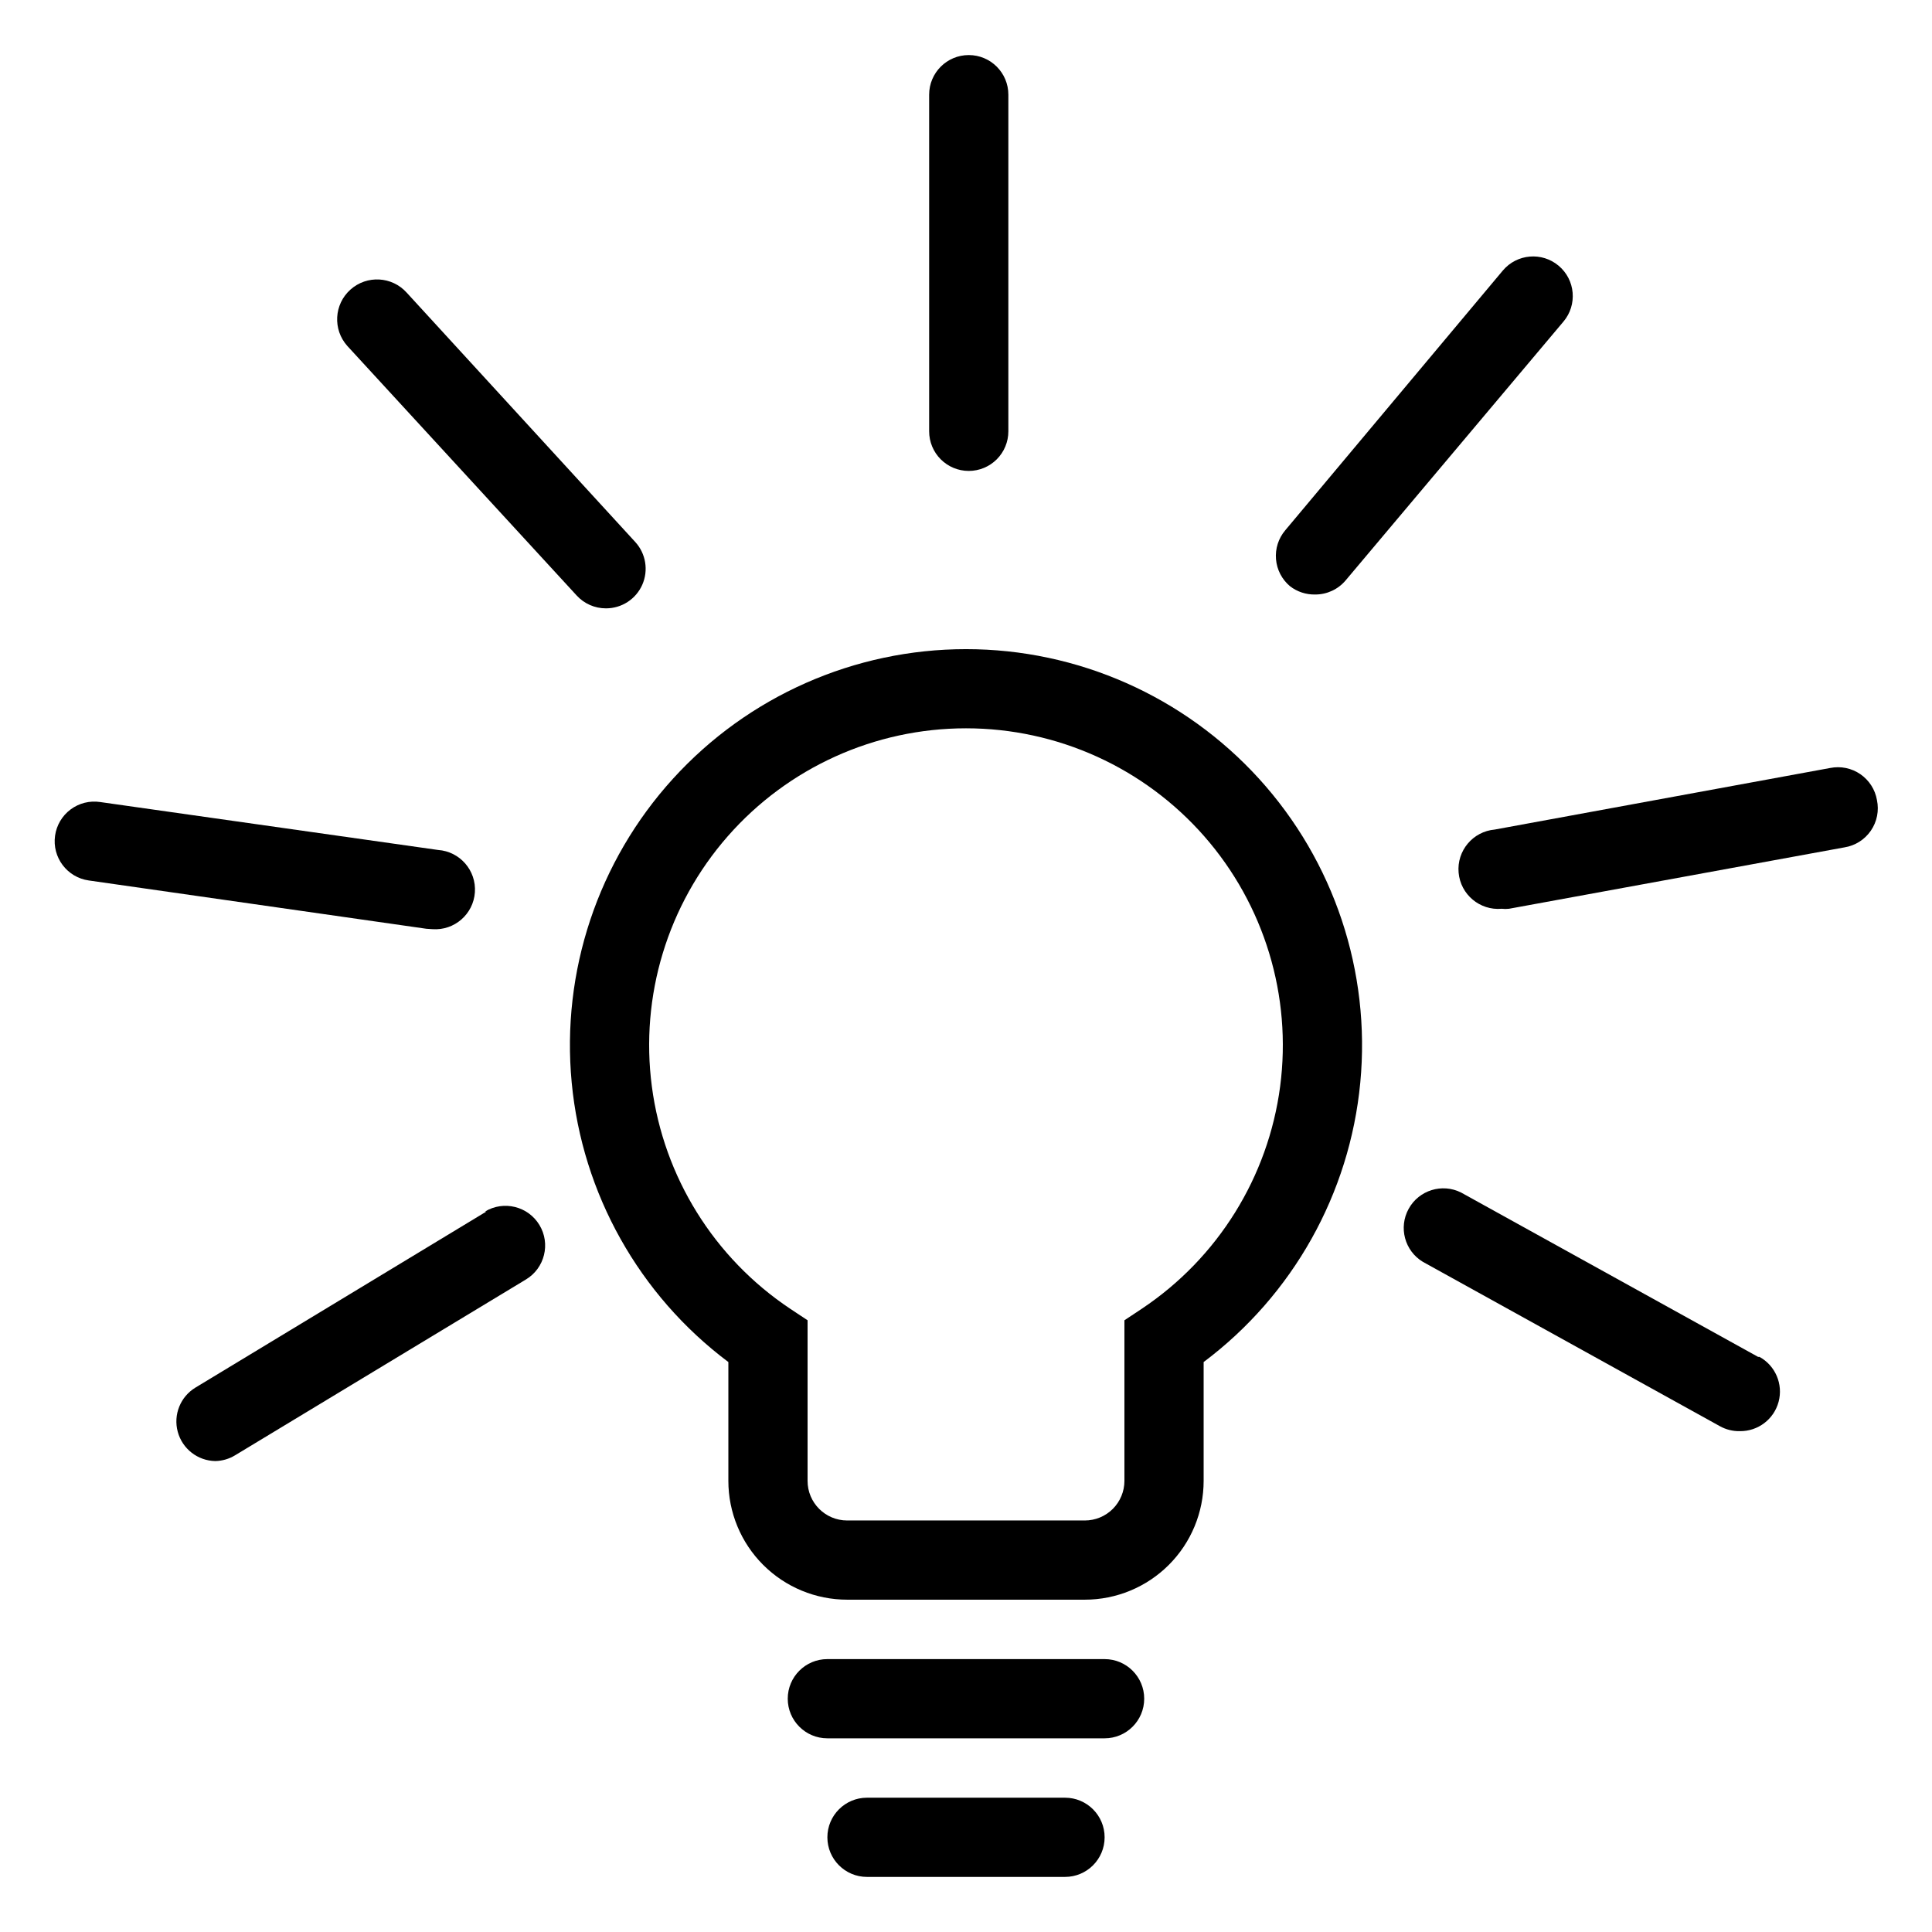 <?xml version="1.0" encoding="UTF-8"?>
<!-- The Best Svg Icon site in the world: iconSvg.co, Visit us! https://iconsvg.co -->
<svg fill="#000000" width="800px" height="800px" version="1.1" viewBox="144 144 512 512" xmlns="http://www.w3.org/2000/svg">
 <g>
  <path d="m400 316.03c-29.562 0-57.754 12.465-77.645 34.332-19.895 21.871-29.641 51.113-26.848 80.543 2.793 29.43 17.863 56.316 41.516 74.051v31.488c0 8.352 3.316 16.363 9.223 22.266 5.902 5.906 13.914 9.223 22.266 9.223h62.977c8.348 0 16.359-3.316 22.266-9.223 5.902-5.902 9.223-13.914 9.223-22.266v-31.488c23.648-17.734 38.719-44.621 41.512-74.051s-6.953-58.672-26.844-80.543c-19.895-21.867-48.086-34.332-77.645-34.332zm46.656 174.76-4.672 3.098v42.559c0 2.785-1.109 5.453-3.074 7.422-1.969 1.969-4.641 3.074-7.422 3.074h-62.977c-5.797 0-10.496-4.699-10.496-10.496v-42.559l-4.672-3.098c-20.105-13.434-33.441-34.883-36.594-58.859-3.156-23.973 4.176-48.141 20.117-66.32 15.945-18.18 38.953-28.602 63.133-28.602s47.184 10.422 63.129 28.602c15.941 18.18 23.273 42.348 20.121 66.32-3.156 23.977-16.492 45.426-36.598 58.859z"/>
  <path d="m436.73 583.68h-73.473c-5.797 0-10.496 4.699-10.496 10.496s4.699 10.496 10.496 10.496h73.473c5.797 0 10.496-4.699 10.496-10.496s-4.699-10.496-10.496-10.496z"/>
  <path d="m426.24 620.41h-52.48c-5.797 0-10.496 4.699-10.496 10.496s4.699 10.496 10.496 10.496h52.48c5.797 0 10.496-4.699 10.496-10.496s-4.699-10.496-10.496-10.496z"/>
  <path d="m400.73 268.8c2.781 0 5.453-1.105 7.422-3.074s3.074-4.637 3.074-7.422v-89.215c0-5.797-4.699-10.496-10.496-10.496s-10.496 4.699-10.496 10.496v89.215c0 2.785 1.105 5.453 3.074 7.422s4.637 3.074 7.422 3.074z"/>
  <path d="m492.57 301.55c3.094 0 6.031-1.363 8.027-3.727l57.727-68.59 0.004-0.004c3.738-4.434 3.176-11.059-1.262-14.797-4.434-3.738-11.059-3.176-14.797 1.258l-57.676 68.855c-1.797 2.129-2.676 4.883-2.438 7.66 0.234 2.777 1.566 5.344 3.695 7.137 1.918 1.492 4.293 2.269 6.719 2.207z"/>
  <path d="m641.41 356.02c-0.48-2.785-2.07-5.258-4.402-6.859-2.328-1.602-5.207-2.191-7.981-1.641l-88.902 16.32c-5.797 0.508-10.086 5.617-9.578 11.414 0.508 5.797 5.617 10.086 11.414 9.578 0.645 0.074 1.297 0.074 1.941 0l88.902-16.27c2.84-0.453 5.367-2.055 6.992-4.426 1.629-2.371 2.211-5.305 1.613-8.117z"/>
  <path d="m609.92 503.59-78.719-43.559c-5.039-2.523-11.172-0.617-13.891 4.316-2.723 4.934-1.062 11.137 3.762 14.051l78.719 43.559c1.605 0.891 3.414 1.344 5.25 1.312 4.816 0.078 9.07-3.133 10.309-7.789 1.242-4.656-0.844-9.559-5.062-11.891z"/>
  <path d="m272.89 465.07-77.094 46.656c-3.996 2.422-5.91 7.195-4.691 11.707 1.215 4.512 5.269 7.676 9.941 7.762 1.852-0.035 3.664-0.559 5.246-1.523l77.094-46.602c4.973-3 6.57-9.461 3.57-14.434-3-4.969-9.461-6.566-14.434-3.566z"/>
  <path d="m258.62 390.24c5.797 0.406 10.824-3.965 11.23-9.762 0.406-5.797-3.965-10.824-9.762-11.23l-89.531-12.699c-2.773-0.422-5.598 0.285-7.844 1.961-2.25 1.676-3.731 4.184-4.121 6.957-0.812 5.742 3.184 11.051 8.922 11.863l89.48 12.805z"/>
  <path d="m296.82 301.81c1.992 2.18 4.812 3.418 7.766 3.41 4.164 0.008 7.941-2.445 9.625-6.254 1.68-3.809 0.953-8.254-1.859-11.328l-60.562-66.07c-3.898-4.348-10.582-4.711-14.93-0.812-4.348 3.898-4.711 10.582-0.812 14.93z"/>
 </g>
</svg>